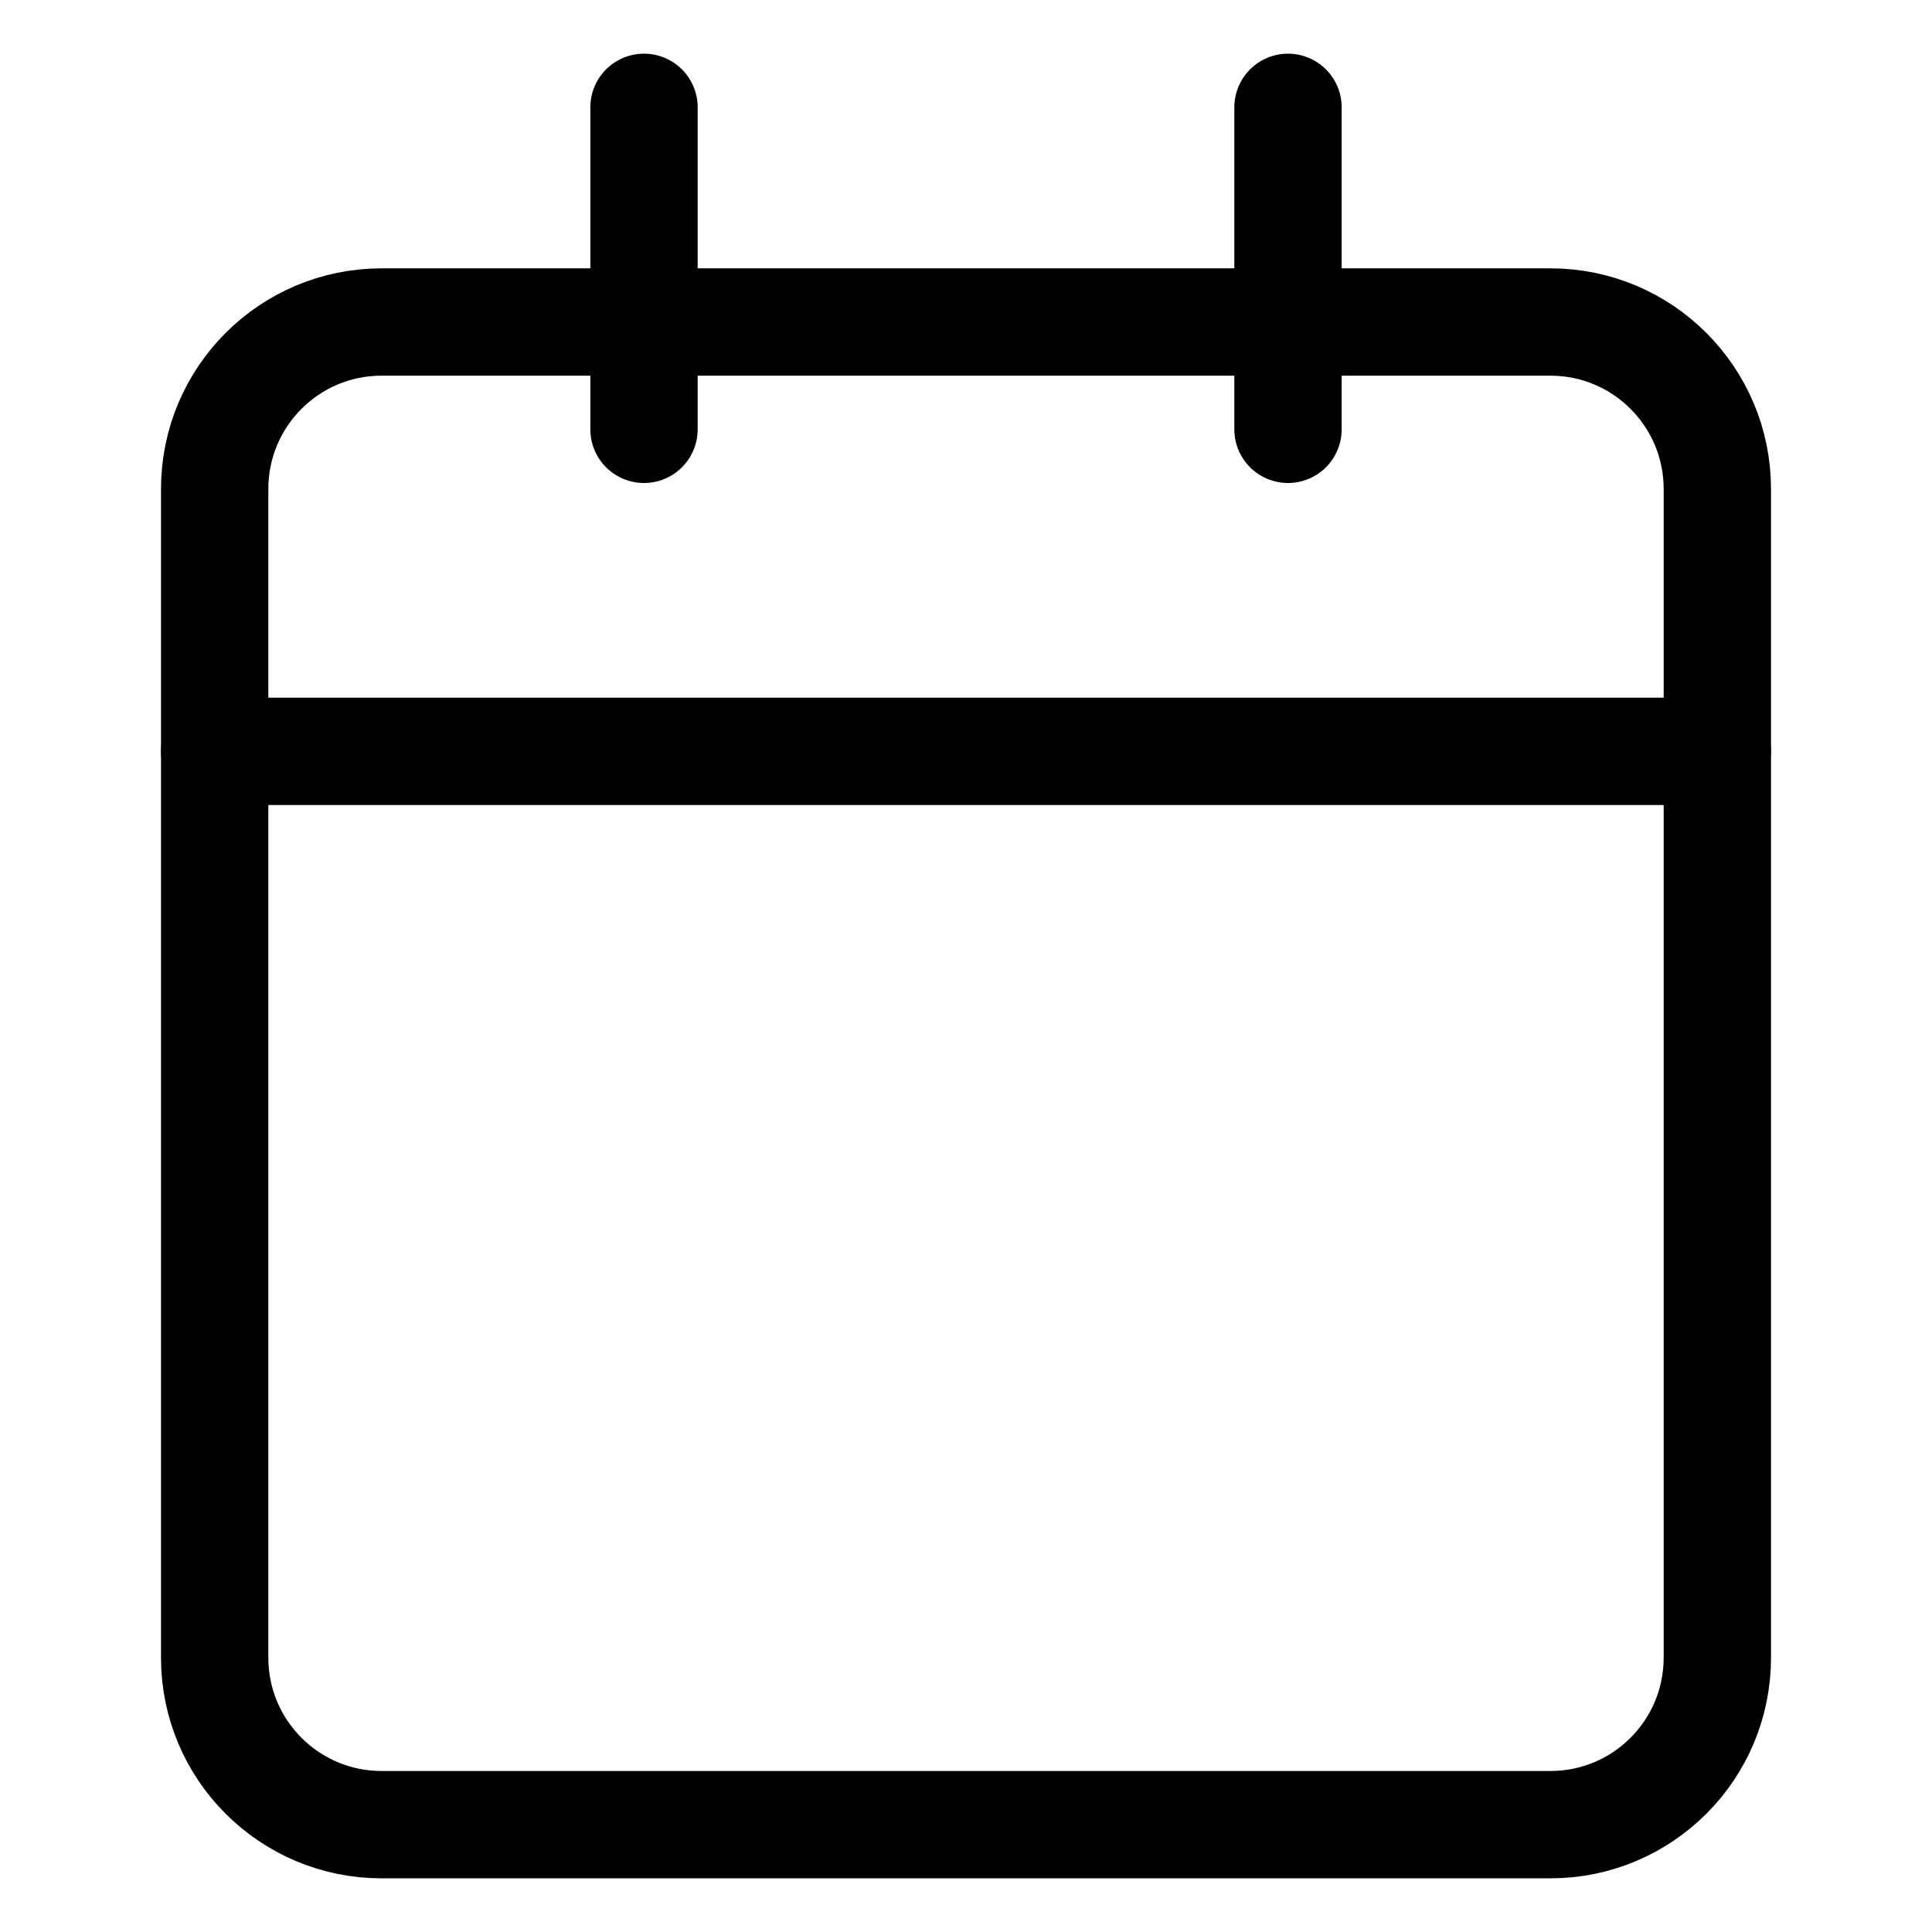 <svg width="18" height="18" viewBox="0 0 18 18" fill="none" xmlns="http://www.w3.org/2000/svg">
<path d="M14.444 3H3.556C2.696 3 2 3.696 2 4.556V15.444C2 16.304 2.696 17 3.556 17H14.444C15.304 17 16 16.304 16 15.444V4.556C16 3.696 15.304 3 14.444 3Z" stroke="black" stroke-linecap="round" stroke-linejoin="round"/>
<path d="M12 1V4" stroke="black" stroke-linecap="round" stroke-linejoin="round"/>
<path d="M6 1V4" stroke="black" stroke-linecap="round" stroke-linejoin="round"/>
<path d="M2 7H16" stroke="black" stroke-linecap="round" stroke-linejoin="round"/>
</svg>
